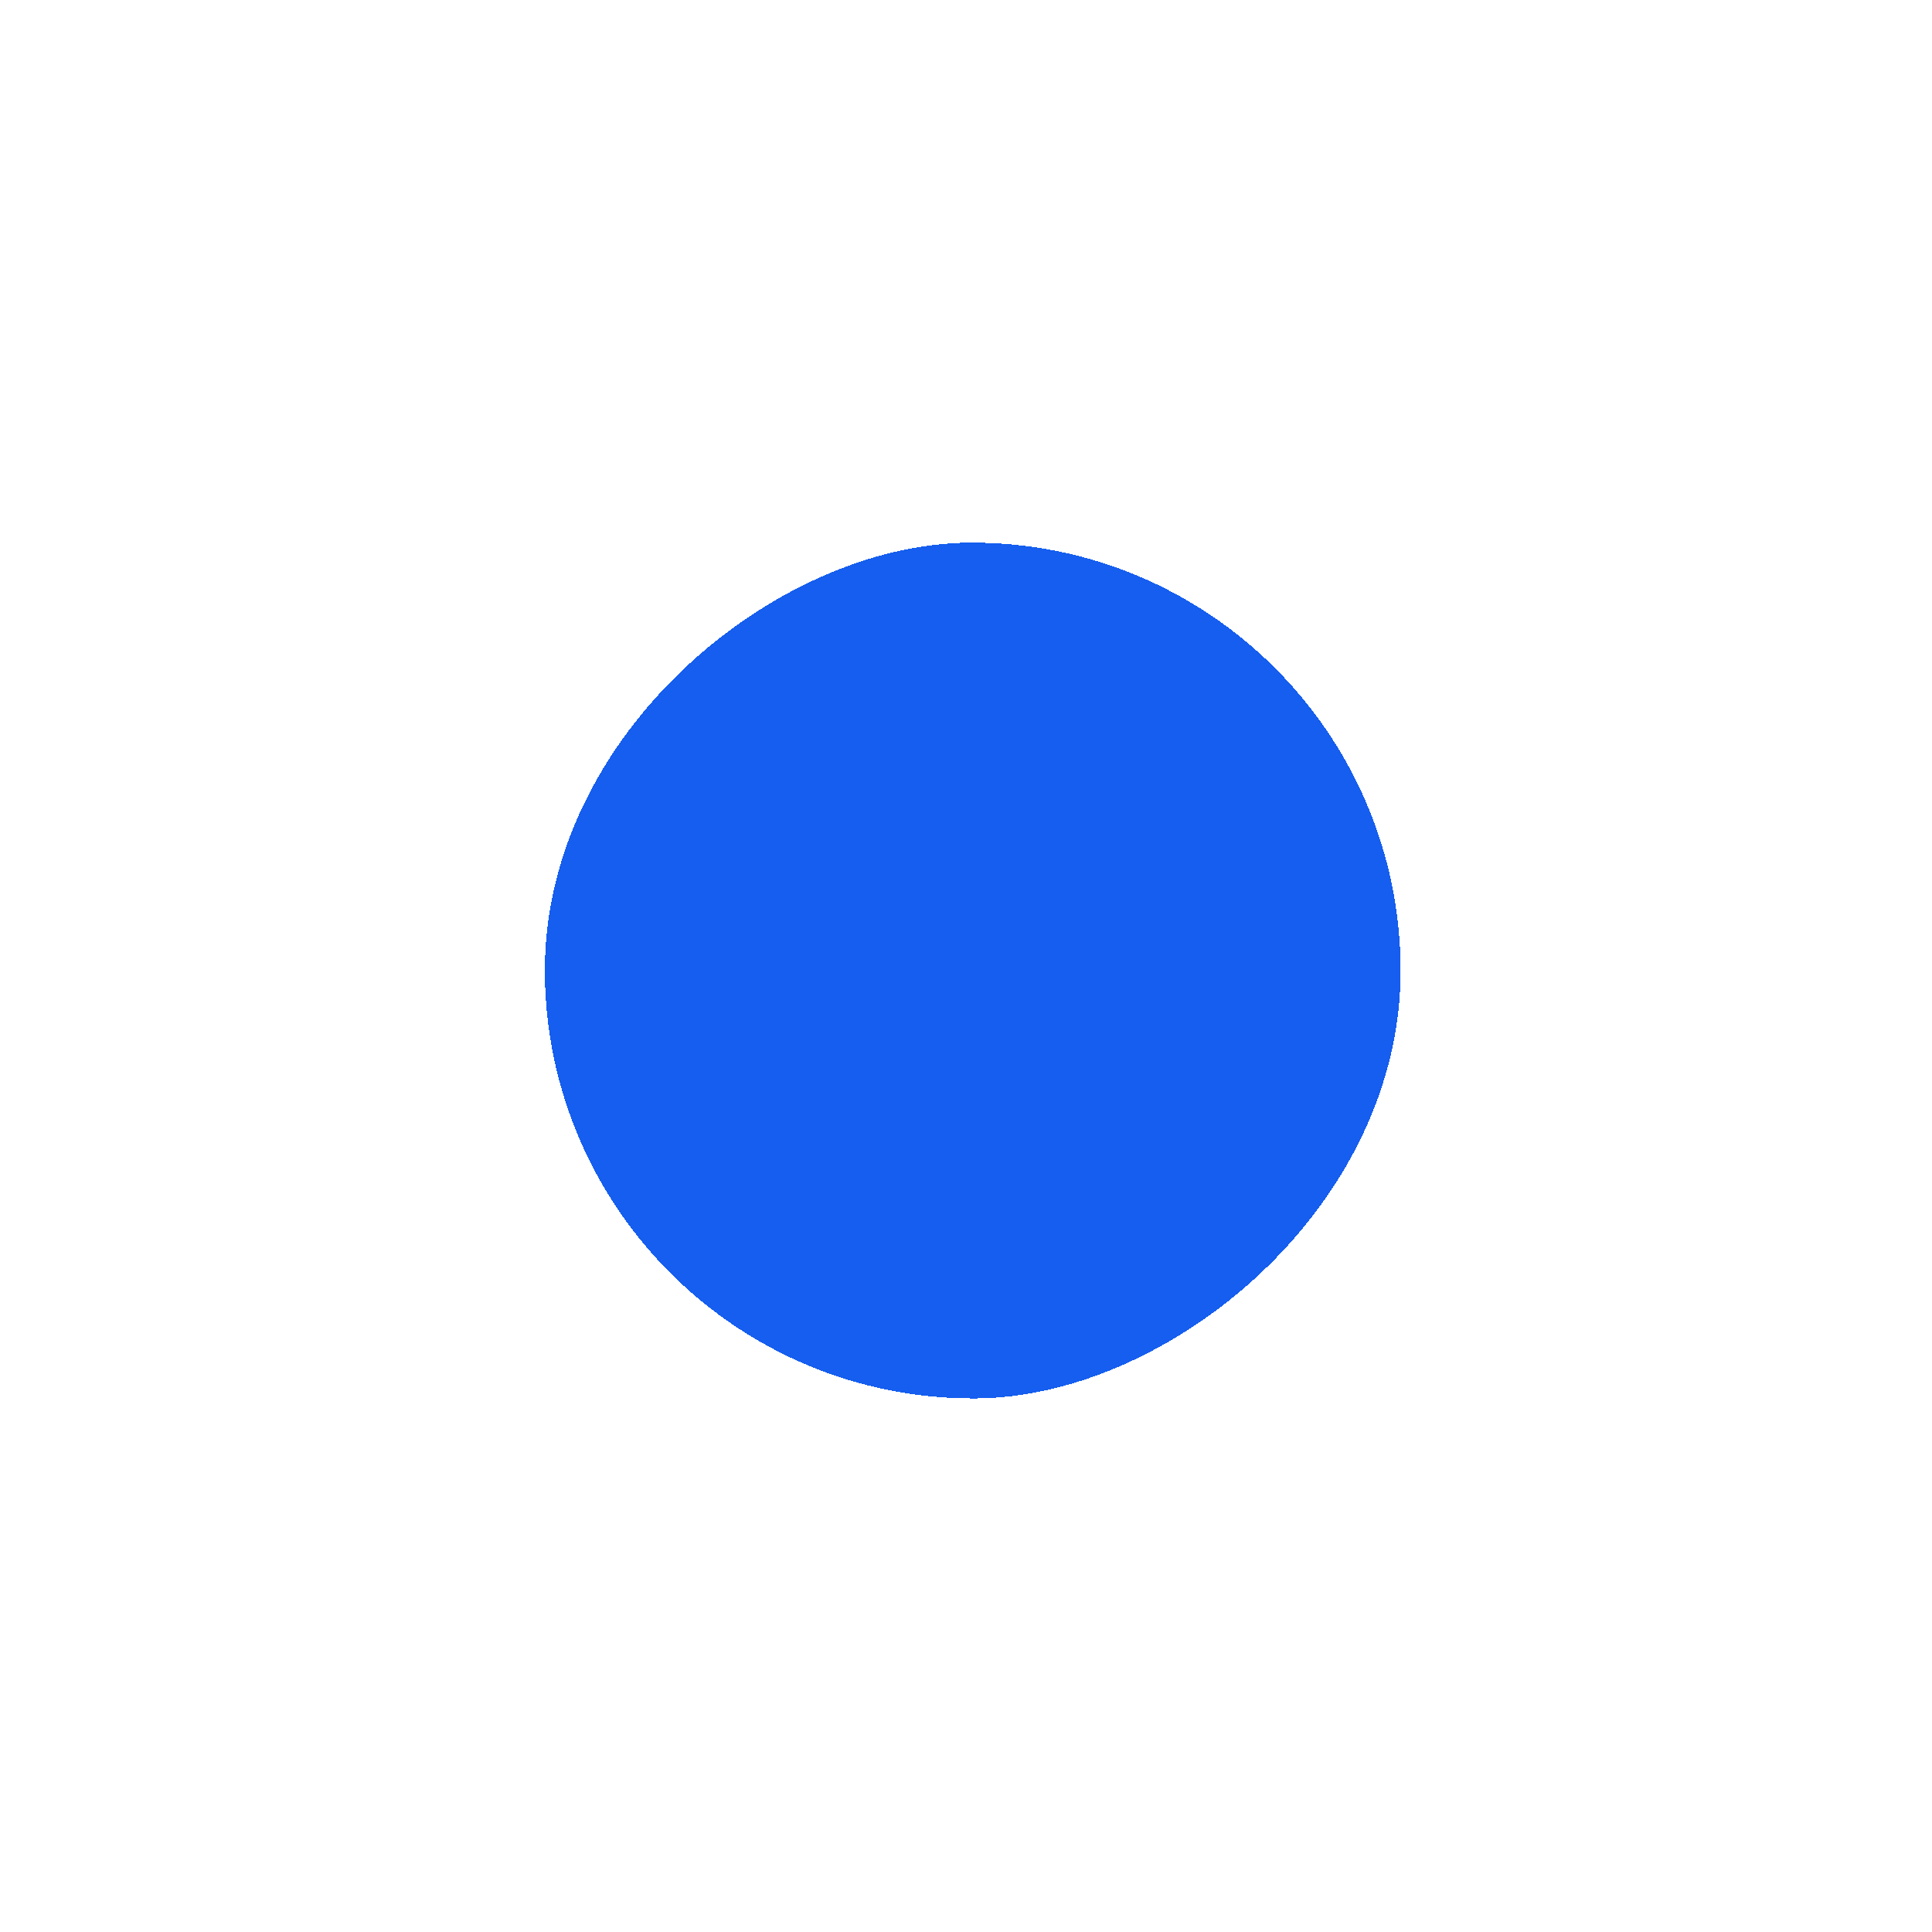 <svg width="46" height="46" viewBox="0 0 46 46" fill="none" xmlns="http://www.w3.org/2000/svg">
    <g filter="url(#filter0_d_1437_31028)">
        <rect width="18.111" height="18.111" rx="9.056" transform="matrix(-0.006 -1 1 -0.005 14.159 32.209)" fill="#155EEF" shape-rendering="crispEdges"/>
        <rect width="18.111" height="18.111" rx="9.056" transform="matrix(-0.006 -1 1 -0.005 14.159 32.209)" stroke="#155EEF" stroke-width="2.264" shape-rendering="crispEdges"/>
    </g>
    <defs>
        <filter id="filter0_d_1437_31028" x="0.321" y="0.262" width="45.686" height="45.686" filterUnits="userSpaceOnUse" color-interpolation-filters="sRGB">
            <feFlood flood-opacity="0" result="BackgroundImageFix"/>
            <feColorMatrix in="SourceAlpha" type="matrix" values="0 0 0 0 0 0 0 0 0 0 0 0 0 0 0 0 0 0 127 0" result="hardAlpha"/>
            <feOffset/>
            <feGaussianBlur stdDeviation="6.328"/>
            <feComposite in2="hardAlpha" operator="out"/>
            <feColorMatrix type="matrix" values="0 0 0 0 0.082 0 0 0 0 0.369 0 0 0 0 0.937 0 0 0 1 0"/>
            <feBlend mode="normal" in2="BackgroundImageFix" result="effect1_dropShadow_1437_31028"/>
            <feBlend mode="normal" in="SourceGraphic" in2="effect1_dropShadow_1437_31028" result="shape"/>
        </filter>
    </defs>
</svg>